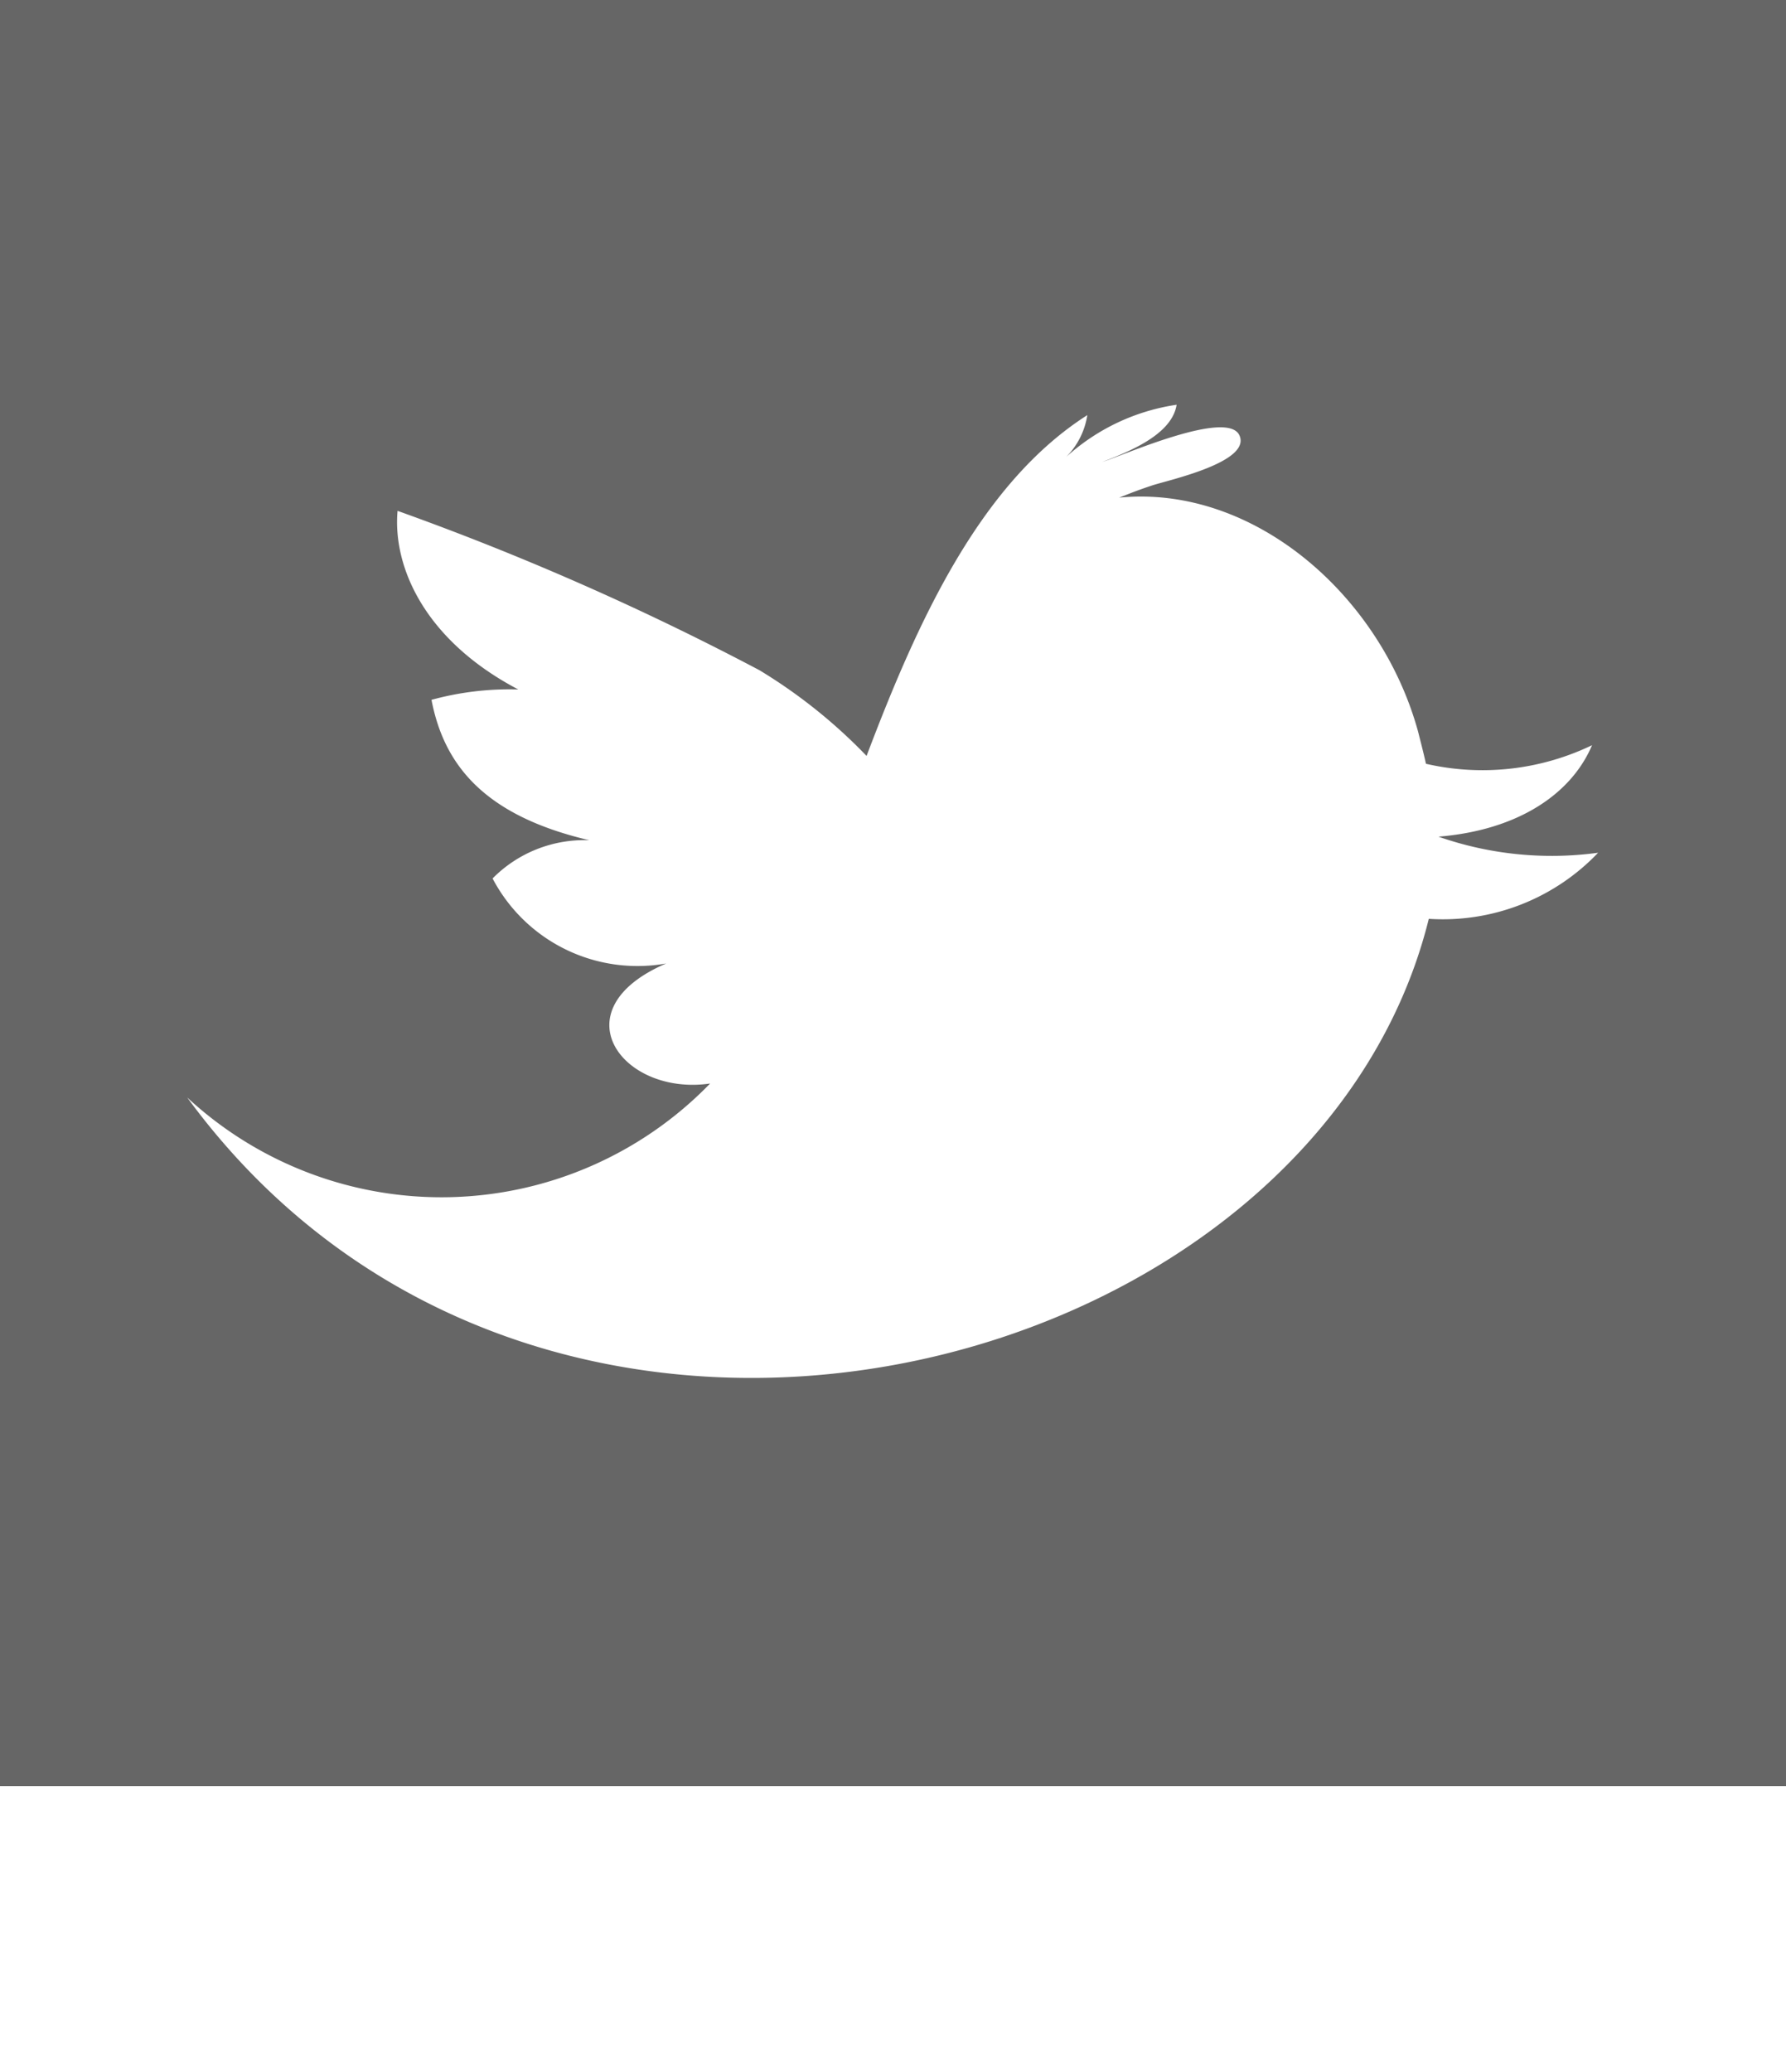 <svg id="Layer_1" data-name="Layer 1" xmlns="http://www.w3.org/2000/svg" viewBox="0 0 50 58"><defs><style>.cls-1{fill:#666;}</style></defs><title>s-icons</title><path class="cls-1" d="M0,0V50H50V0H0ZM40,25.72c-3.22,13-24.82,18.58-34.76,5a10.47,10.47,0,0,0,14.64-.39c-2.46.36-4.26-2.06-1.23-3.36a4.58,4.58,0,0,1-4.86-2.38,3.61,3.61,0,0,1,2.71-1.07c-3-.7-4.08-2.16-4.42-3.93a8.26,8.26,0,0,1,2.43-.29c-2.61-1.37-3.52-3.42-3.38-5a77.91,77.91,0,0,1,10.13,4.46,14.73,14.73,0,0,1,3,2.4c1.42-3.75,3.17-7.62,6.18-9.54a2.12,2.12,0,0,1-.59,1.17,5.87,5.87,0,0,1,3.09-1.46c-0.13.84-1.35,1.32-2.08,1.6,0.56-.17,3.51-1.49,3.84-0.74s-2,1.25-2.45,1.4-0.61.22-.92,0.34c3.75-.37,7.32,2.72,8.37,6.55,0.07,0.28.15,0.58,0.22,0.9a7.07,7.07,0,0,0,4.65-.52c-0.58,1.37-2.08,2.38-4.3,2.56a9.61,9.61,0,0,0,4.47.45A6,6,0,0,1,40,25.72Z"/></svg>